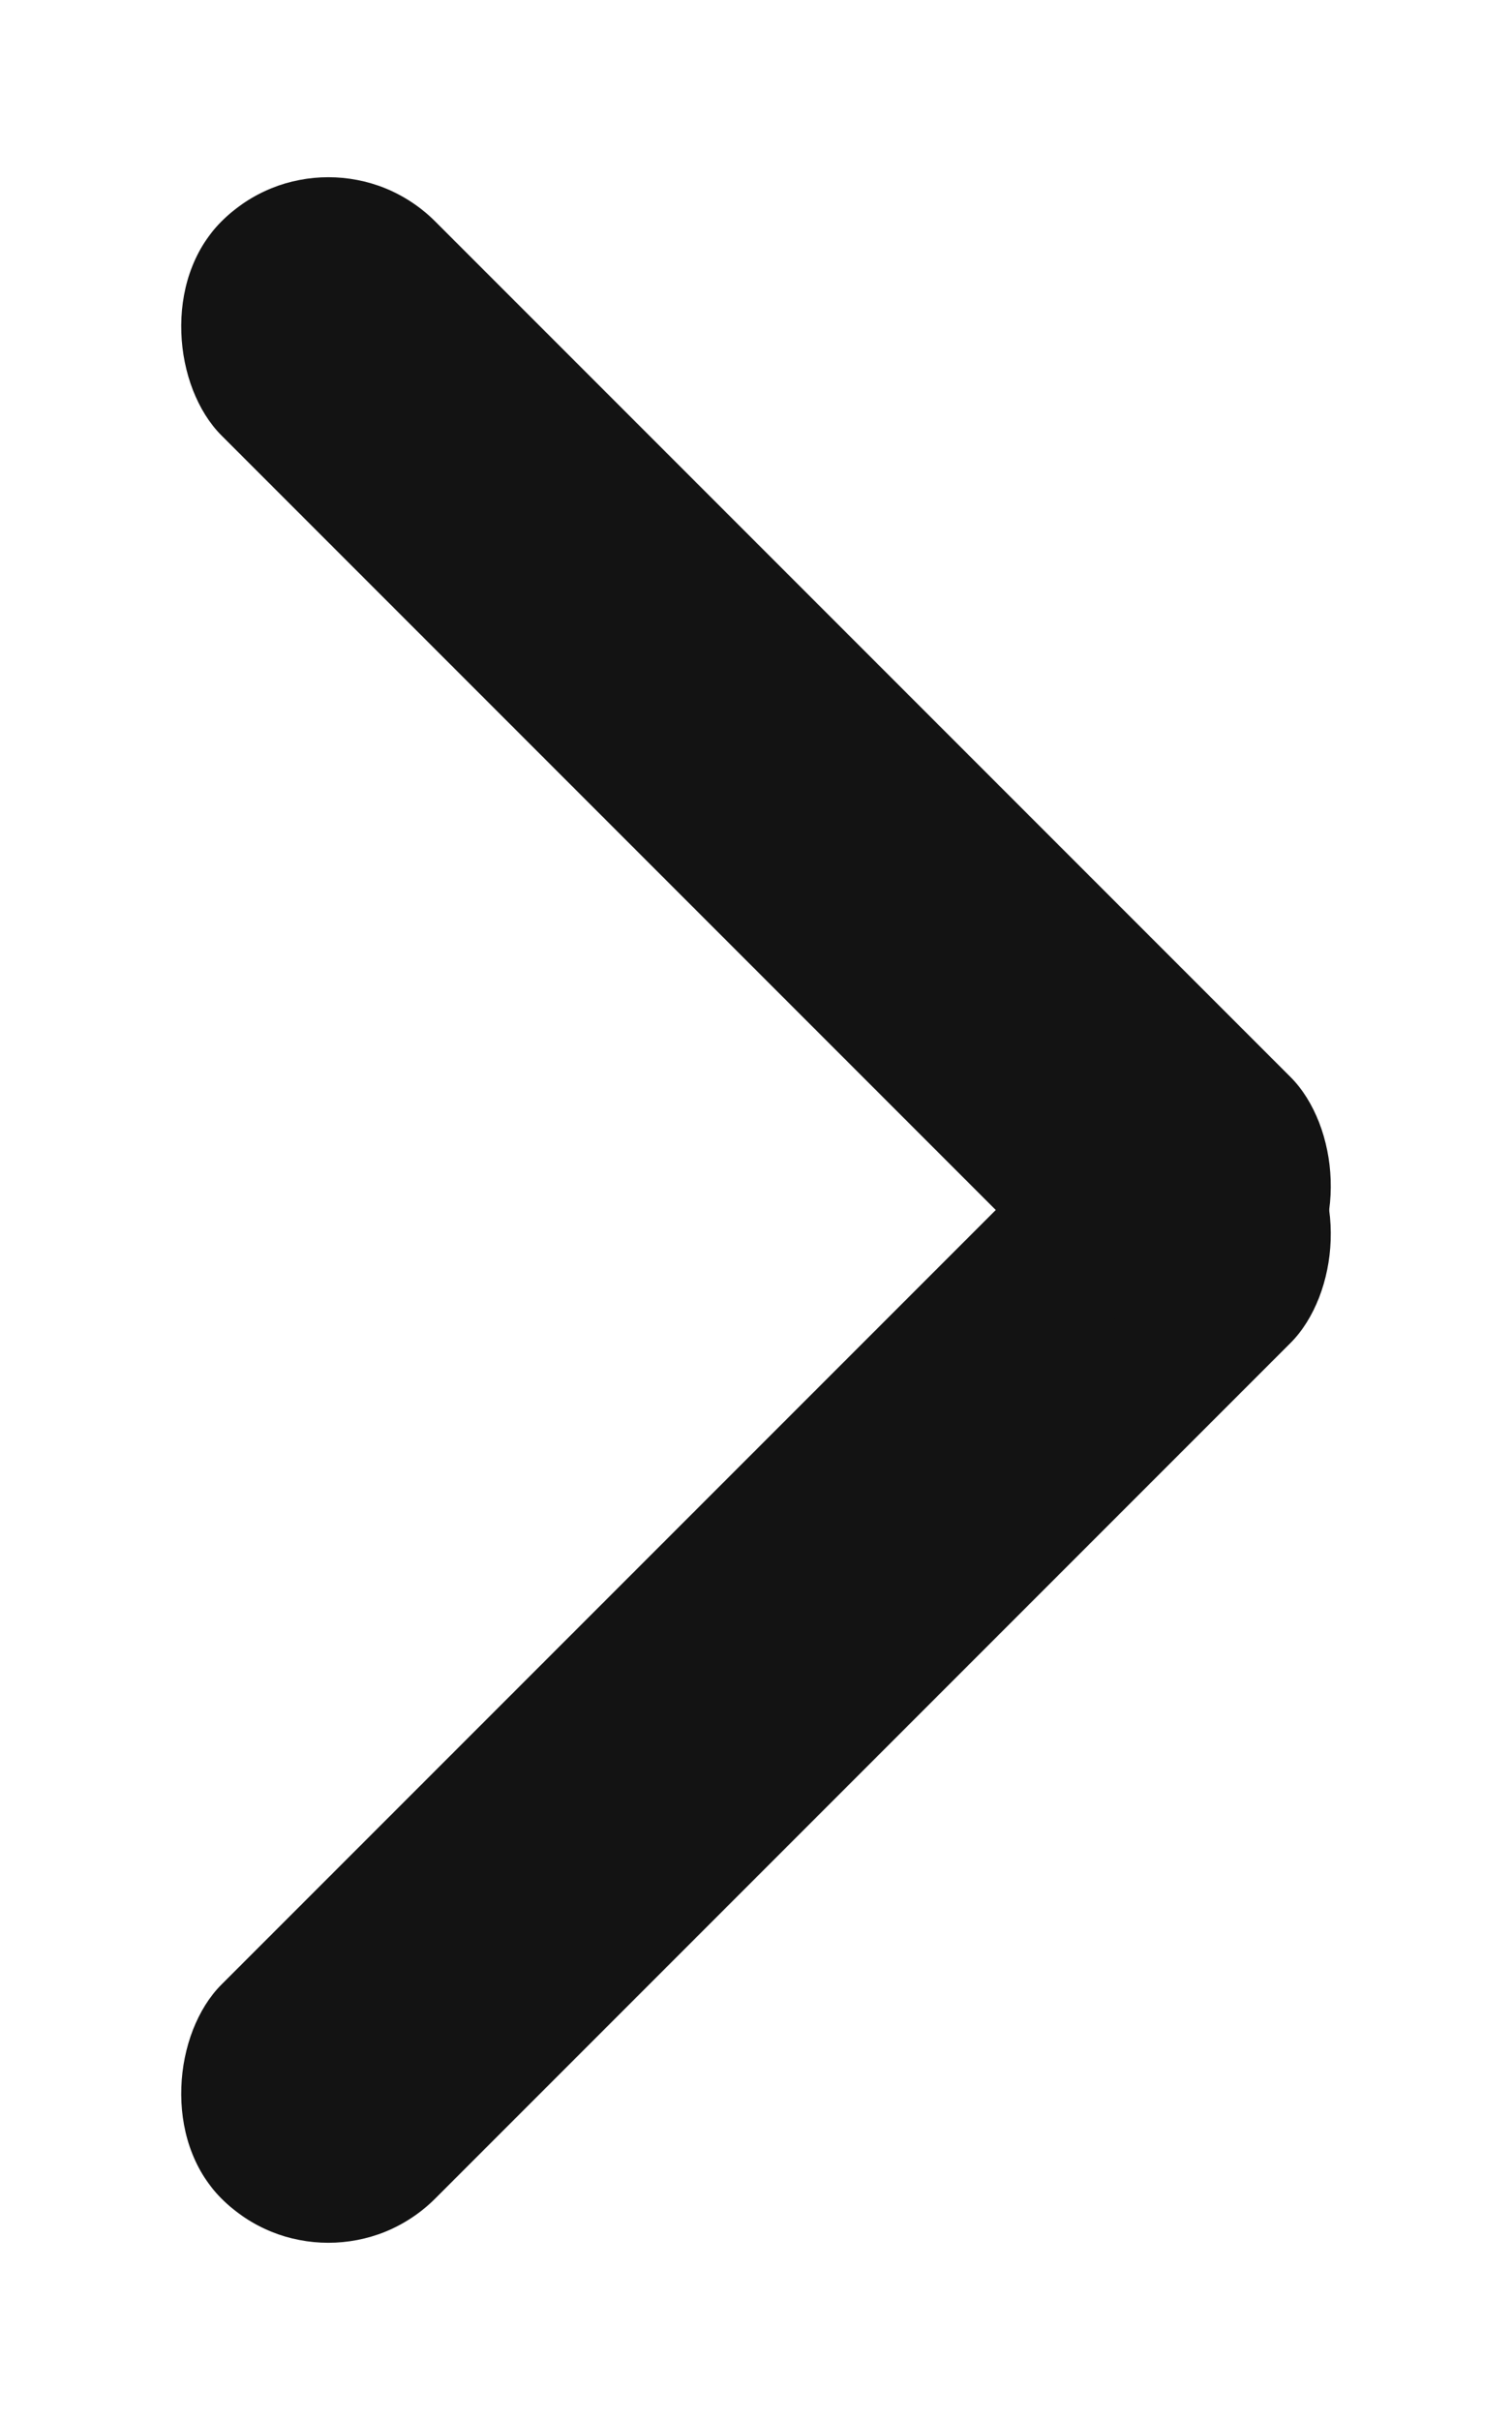 <?xml version="1.0" encoding="UTF-8"?>
<svg width="10px" height="16px" viewBox="0 0 10 16" version="1.1" xmlns="http://www.w3.org/2000/svg" xmlns:xlink="http://www.w3.org/1999/xlink">
    <title>Group 4</title>
    <g id="14714---forside" stroke="none" stroke-width="1" fill="none" fill-rule="evenodd">
        <g id="Menu-Style" transform="translate(-536, -185)" fill="#131313">
            <g id="Menu" transform="translate(70, 100)">
                <g id="Group-5" transform="translate(61, 77)">
                    <g id="Group-4" transform="translate(405.757, 8.757)">
                        <rect id="Rectangle" transform="translate(4.243, 10.243) rotate(45) translate(-4.243, -10.243) " x="3.243" y="5.243" width="2" height="10" rx="1"></rect>
                        <rect id="Rectangle" transform="translate(4.243, 4.243) scale(1, -1) rotate(45) translate(-4.243, -4.243) " x="3.243" y="-0.757" width="2" height="10" rx="1"></rect>
                    </g>
                </g>
            </g>
        </g>
    </g>
</svg>